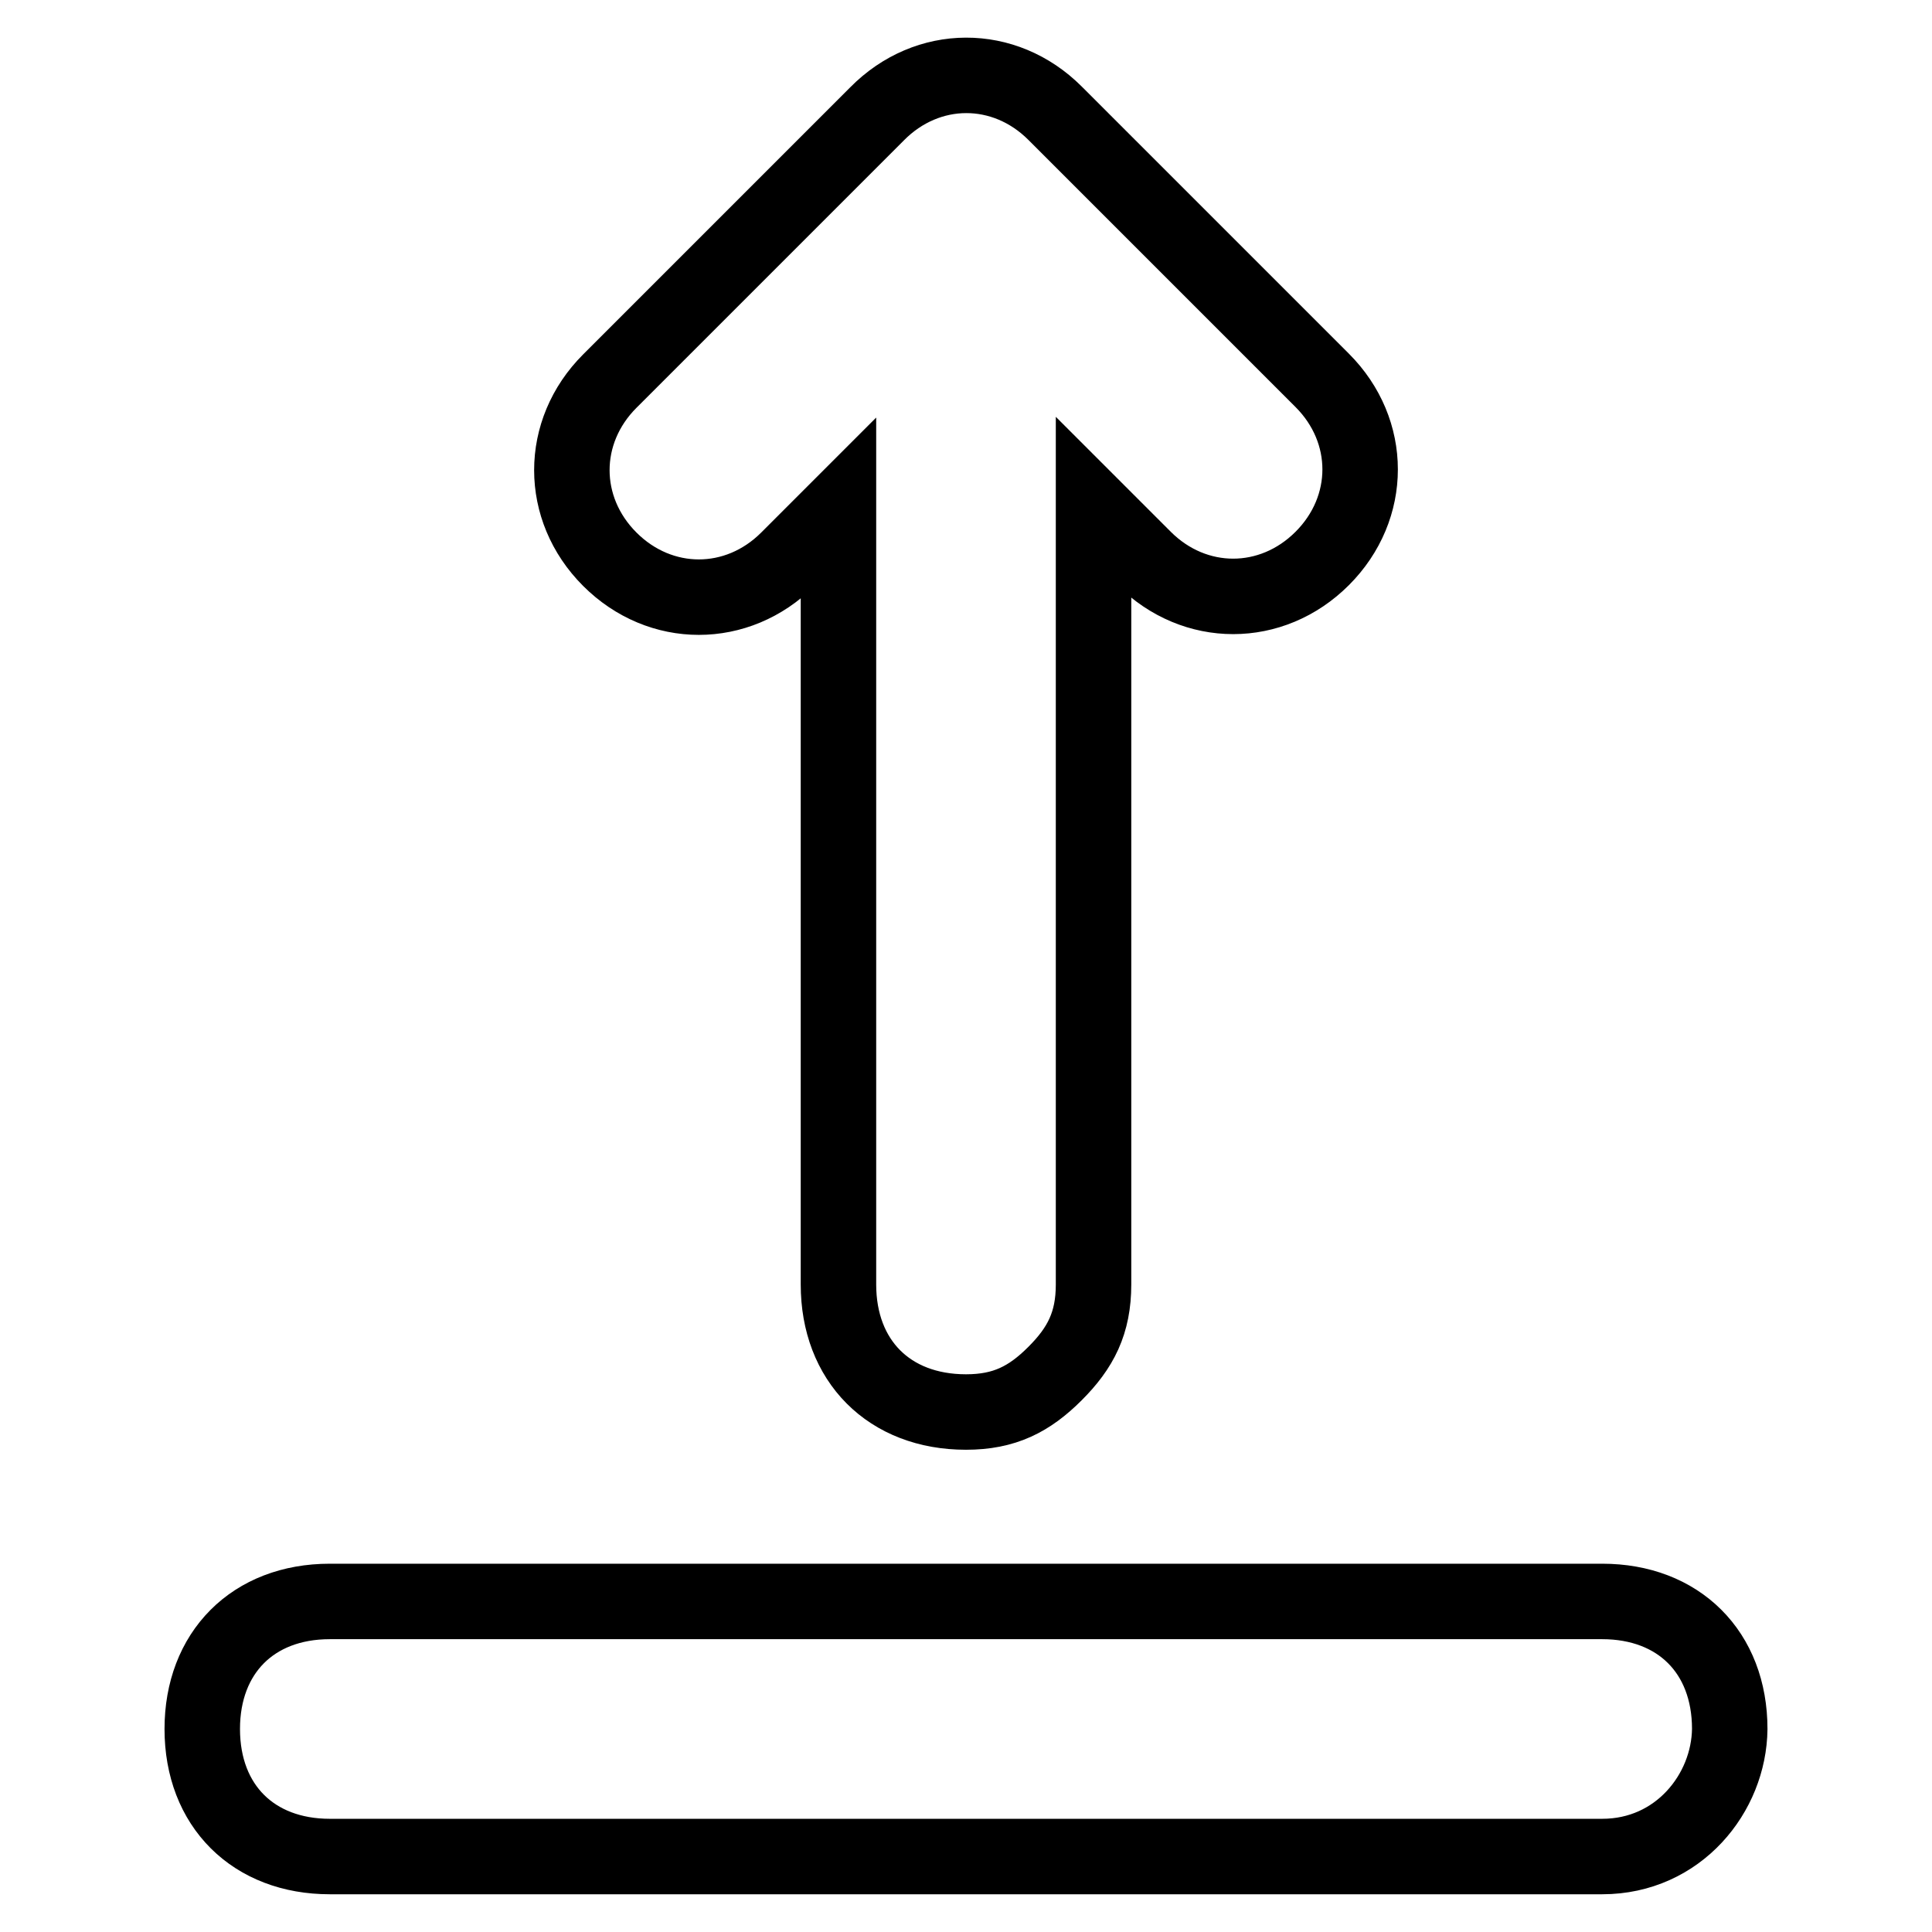 <?xml version="1.0" encoding="utf-8"?>
<!-- Svg Vector Icons : http://www.onlinewebfonts.com/icon -->
<!DOCTYPE svg PUBLIC "-//W3C//DTD SVG 1.1//EN" "http://www.w3.org/Graphics/SVG/1.1/DTD/svg11.dtd">
<svg version="1.1" xmlns="http://www.w3.org/2000/svg" xmlns:xlink="http://www.w3.org/1999/xlink" x="0px" y="0px" viewBox="0 0 256 256" enable-background="new 0 0 256 256" xml:space="preserve">
<g> <path stroke-width="10" fill-opacity="0" stroke="#000000"  d="M116.2,15.1L80.8,50.5c-6.7,6.7-6.7,16.9,0,23.6c6.7,6.7,16.9,6.7,23.6,0l6.7-6.7v102.8 c0,10.1,6.7,16.9,16.9,16.9c5.1,0,8.4-1.7,11.8-5.1c3.4-3.4,5.1-6.7,5.1-11.8V67.3l6.7,6.7c6.7,6.7,16.9,6.7,23.6,0 c6.7-6.7,6.7-16.9,0-23.6l-35.4-35.4C133.1,8.3,122.9,8.3,116.2,15.1z M212.3,246H43.7c-10.1,0-16.9-6.7-16.9-16.9l0,0 c0-10.1,6.7-16.9,16.9-16.9h168.6c10.1,0,16.9,6.7,16.9,16.9l0,0C229.1,237.6,222.4,246,212.3,246z"/></g>
</svg>